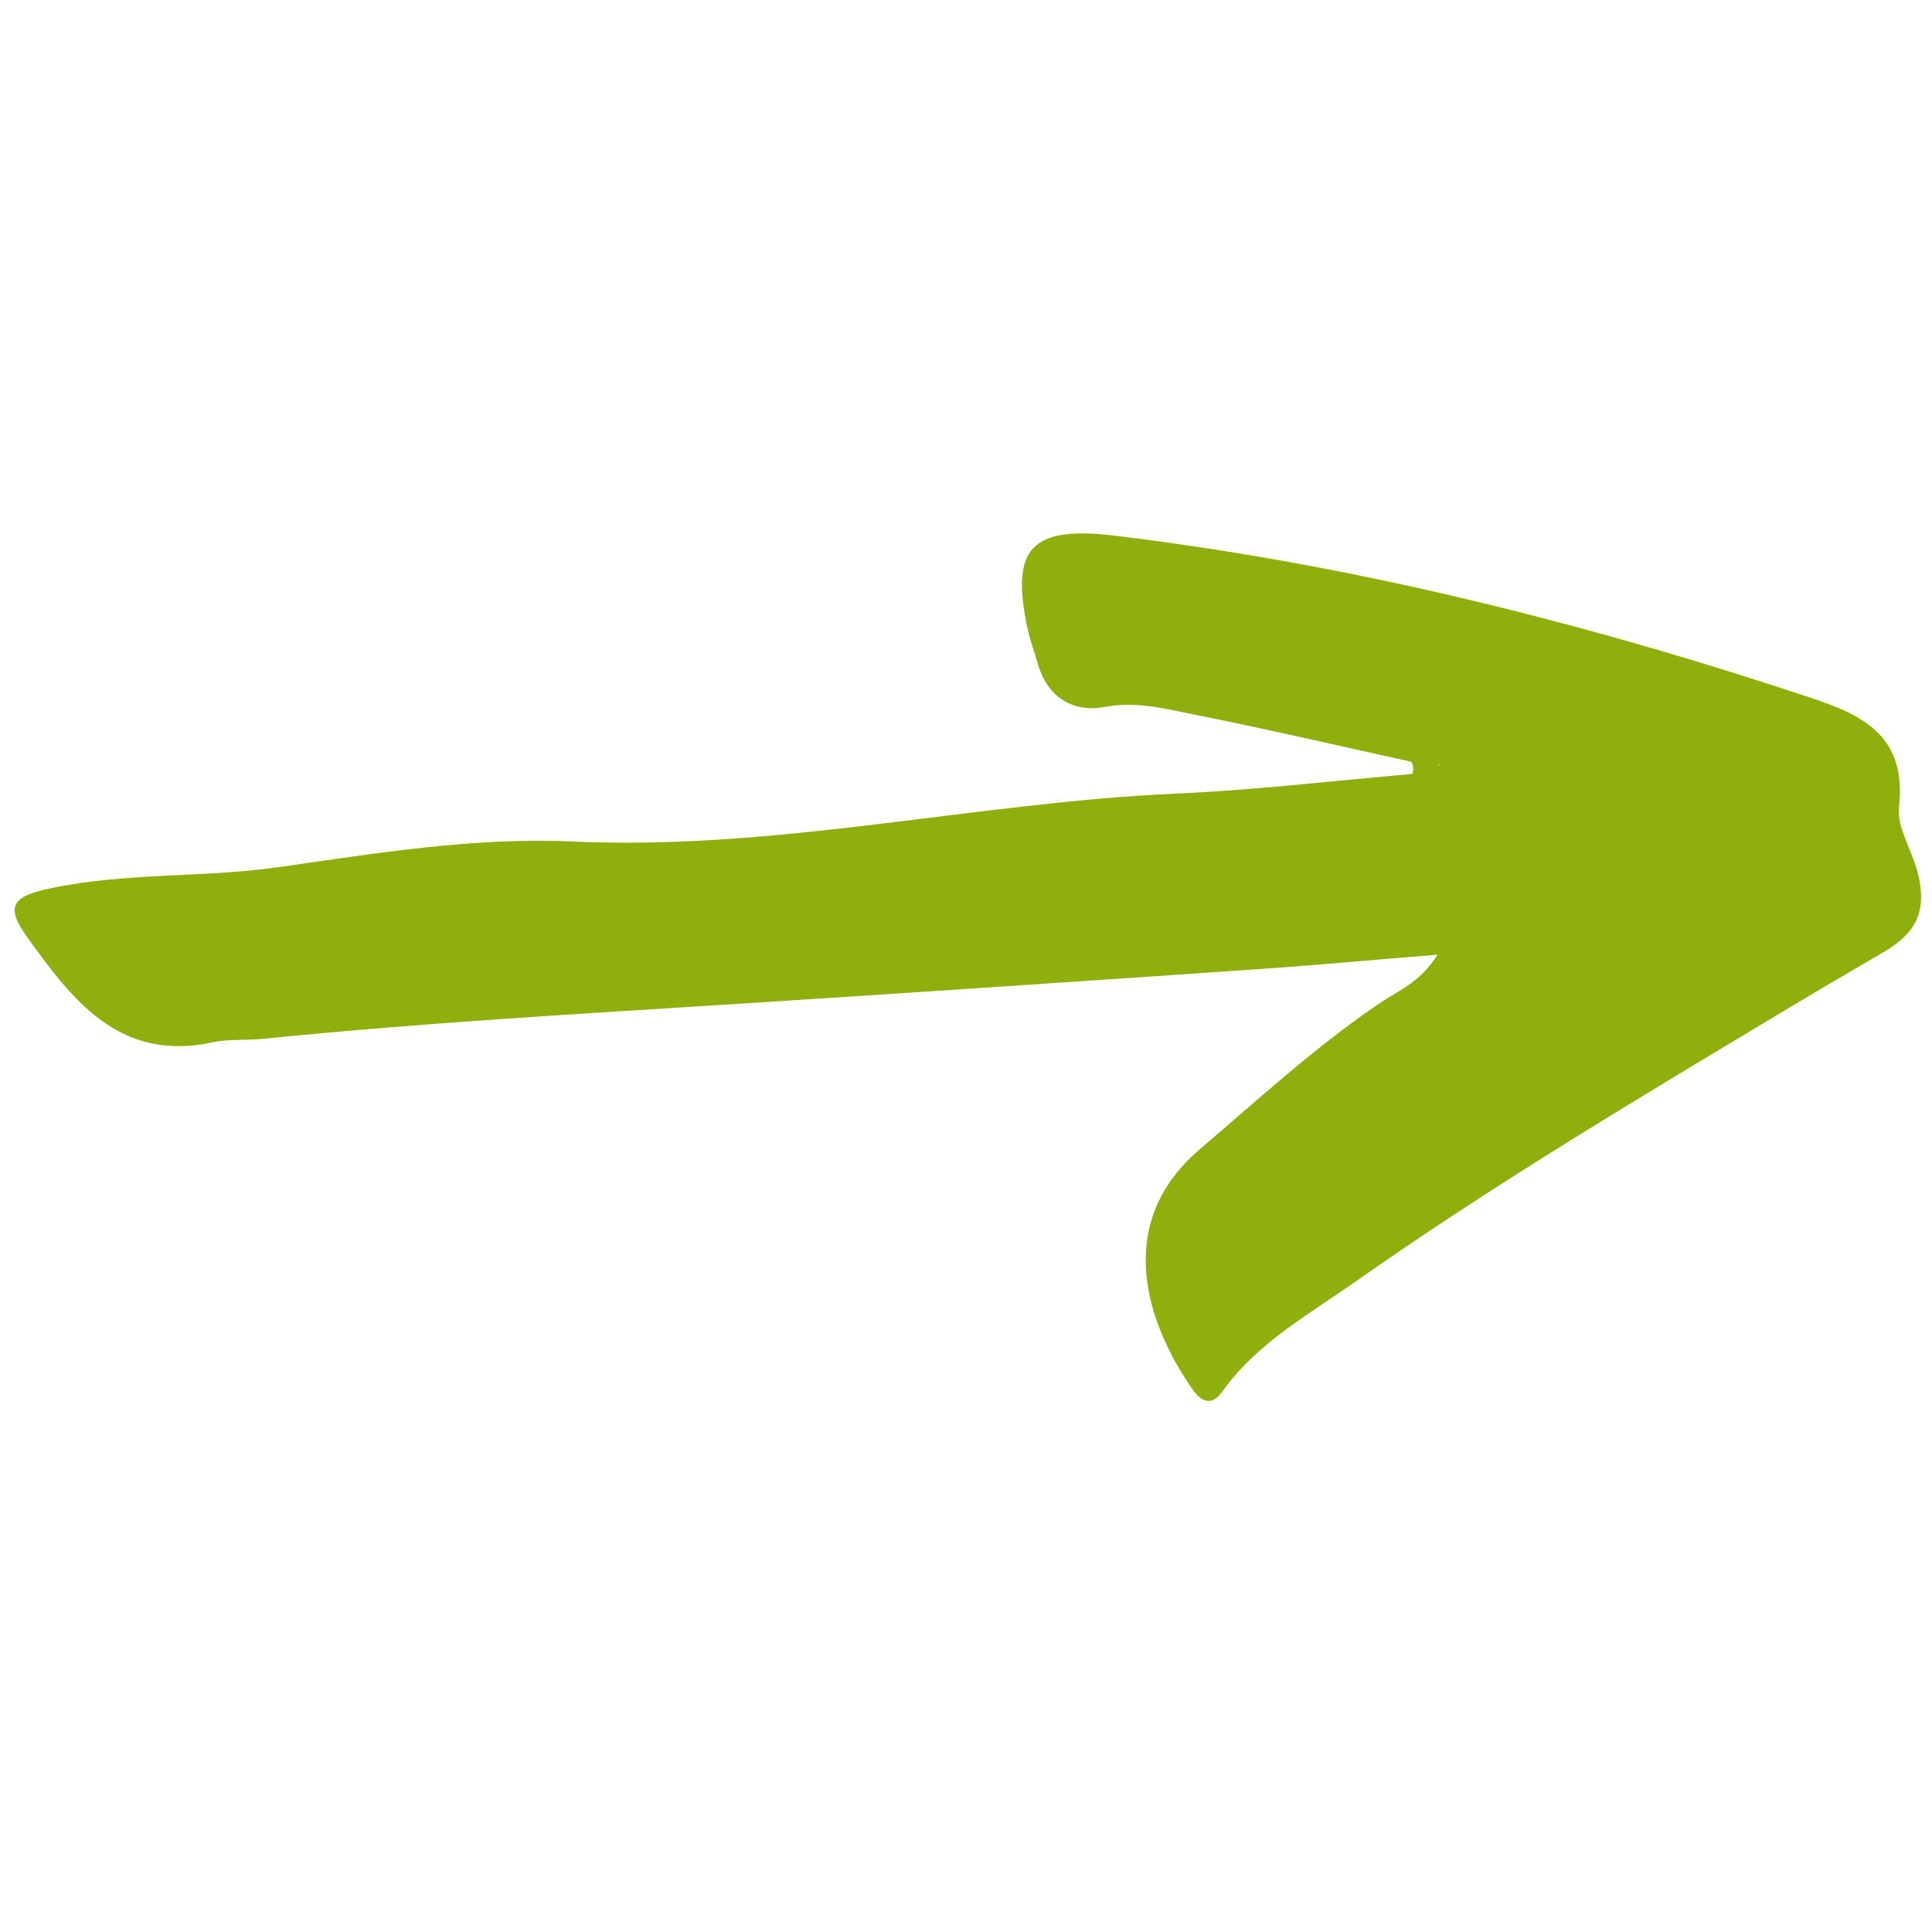 <?xml version="1.0" encoding="UTF-8"?> <svg xmlns="http://www.w3.org/2000/svg" xmlns:xlink="http://www.w3.org/1999/xlink" width="1080" zoomAndPan="magnify" viewBox="0 0 810 810" height="1080" preserveAspectRatio="xMidYMid meet"> <path fill="#8eaf0c" d="M 804.426 367.617 C 802.227 357.402 795.203 346.977 796.125 338.75 C 799.602 308.957 781.586 299.949 759.027 292.5 C 663.977 260.934 567.223 236.676 467.633 224.617 C 432.027 220.289 423.23 229.867 431.102 264.836 C 432.098 269.164 433.727 273.348 434.934 277.676 C 438.836 292.215 449.688 298.883 463.094 296.402 C 476.219 293.918 487.992 297.039 499.98 299.453 C 530.695 305.551 561.125 312.645 591.695 319.383 C 592.617 321.016 592.762 322.719 592.121 324.492 C 559.137 327.328 526.227 331.23 493.242 332.719 C 408.617 336.477 325.484 356.766 239.867 352.793 C 199.152 350.949 157.797 357.688 117.152 363.504 C 85.16 368.113 52.746 365.703 21.109 372.441 C 5.008 375.848 2.027 379.961 11.531 393.082 C 30.402 419.328 50.121 445.434 89.203 436.992 C 96.086 435.5 103.461 436.281 110.625 435.5 C 177.375 428.762 244.336 425.004 311.227 420.746 C 383.508 416.137 455.789 411.242 528.07 406.277 C 552.188 404.645 576.234 402.375 602.691 400.246 C 595.312 412.094 585.738 415.57 577.863 420.961 C 551.195 439.191 527.5 460.895 503.031 481.82 C 465.648 513.742 481.68 556.301 499.91 582.402 C 503.312 587.297 507.711 590.066 512.465 583.398 C 526.863 563.254 548.285 551.336 567.934 537.574 C 624.254 497.992 683.27 462.598 742.289 427.203 C 757.609 417.98 773 408.902 788.395 399.965 C 800.949 392.73 808.184 384.855 804.426 367.617 Z M 602.621 320.66 C 603.047 320.449 603.473 320.375 603.898 320.023 C 603.613 320.375 603.258 320.59 602.902 320.801 C 602.832 320.801 602.762 320.73 602.621 320.66 Z M 602.621 320.66 " fill-opacity="1" fill-rule="nonzero"></path> </svg> 